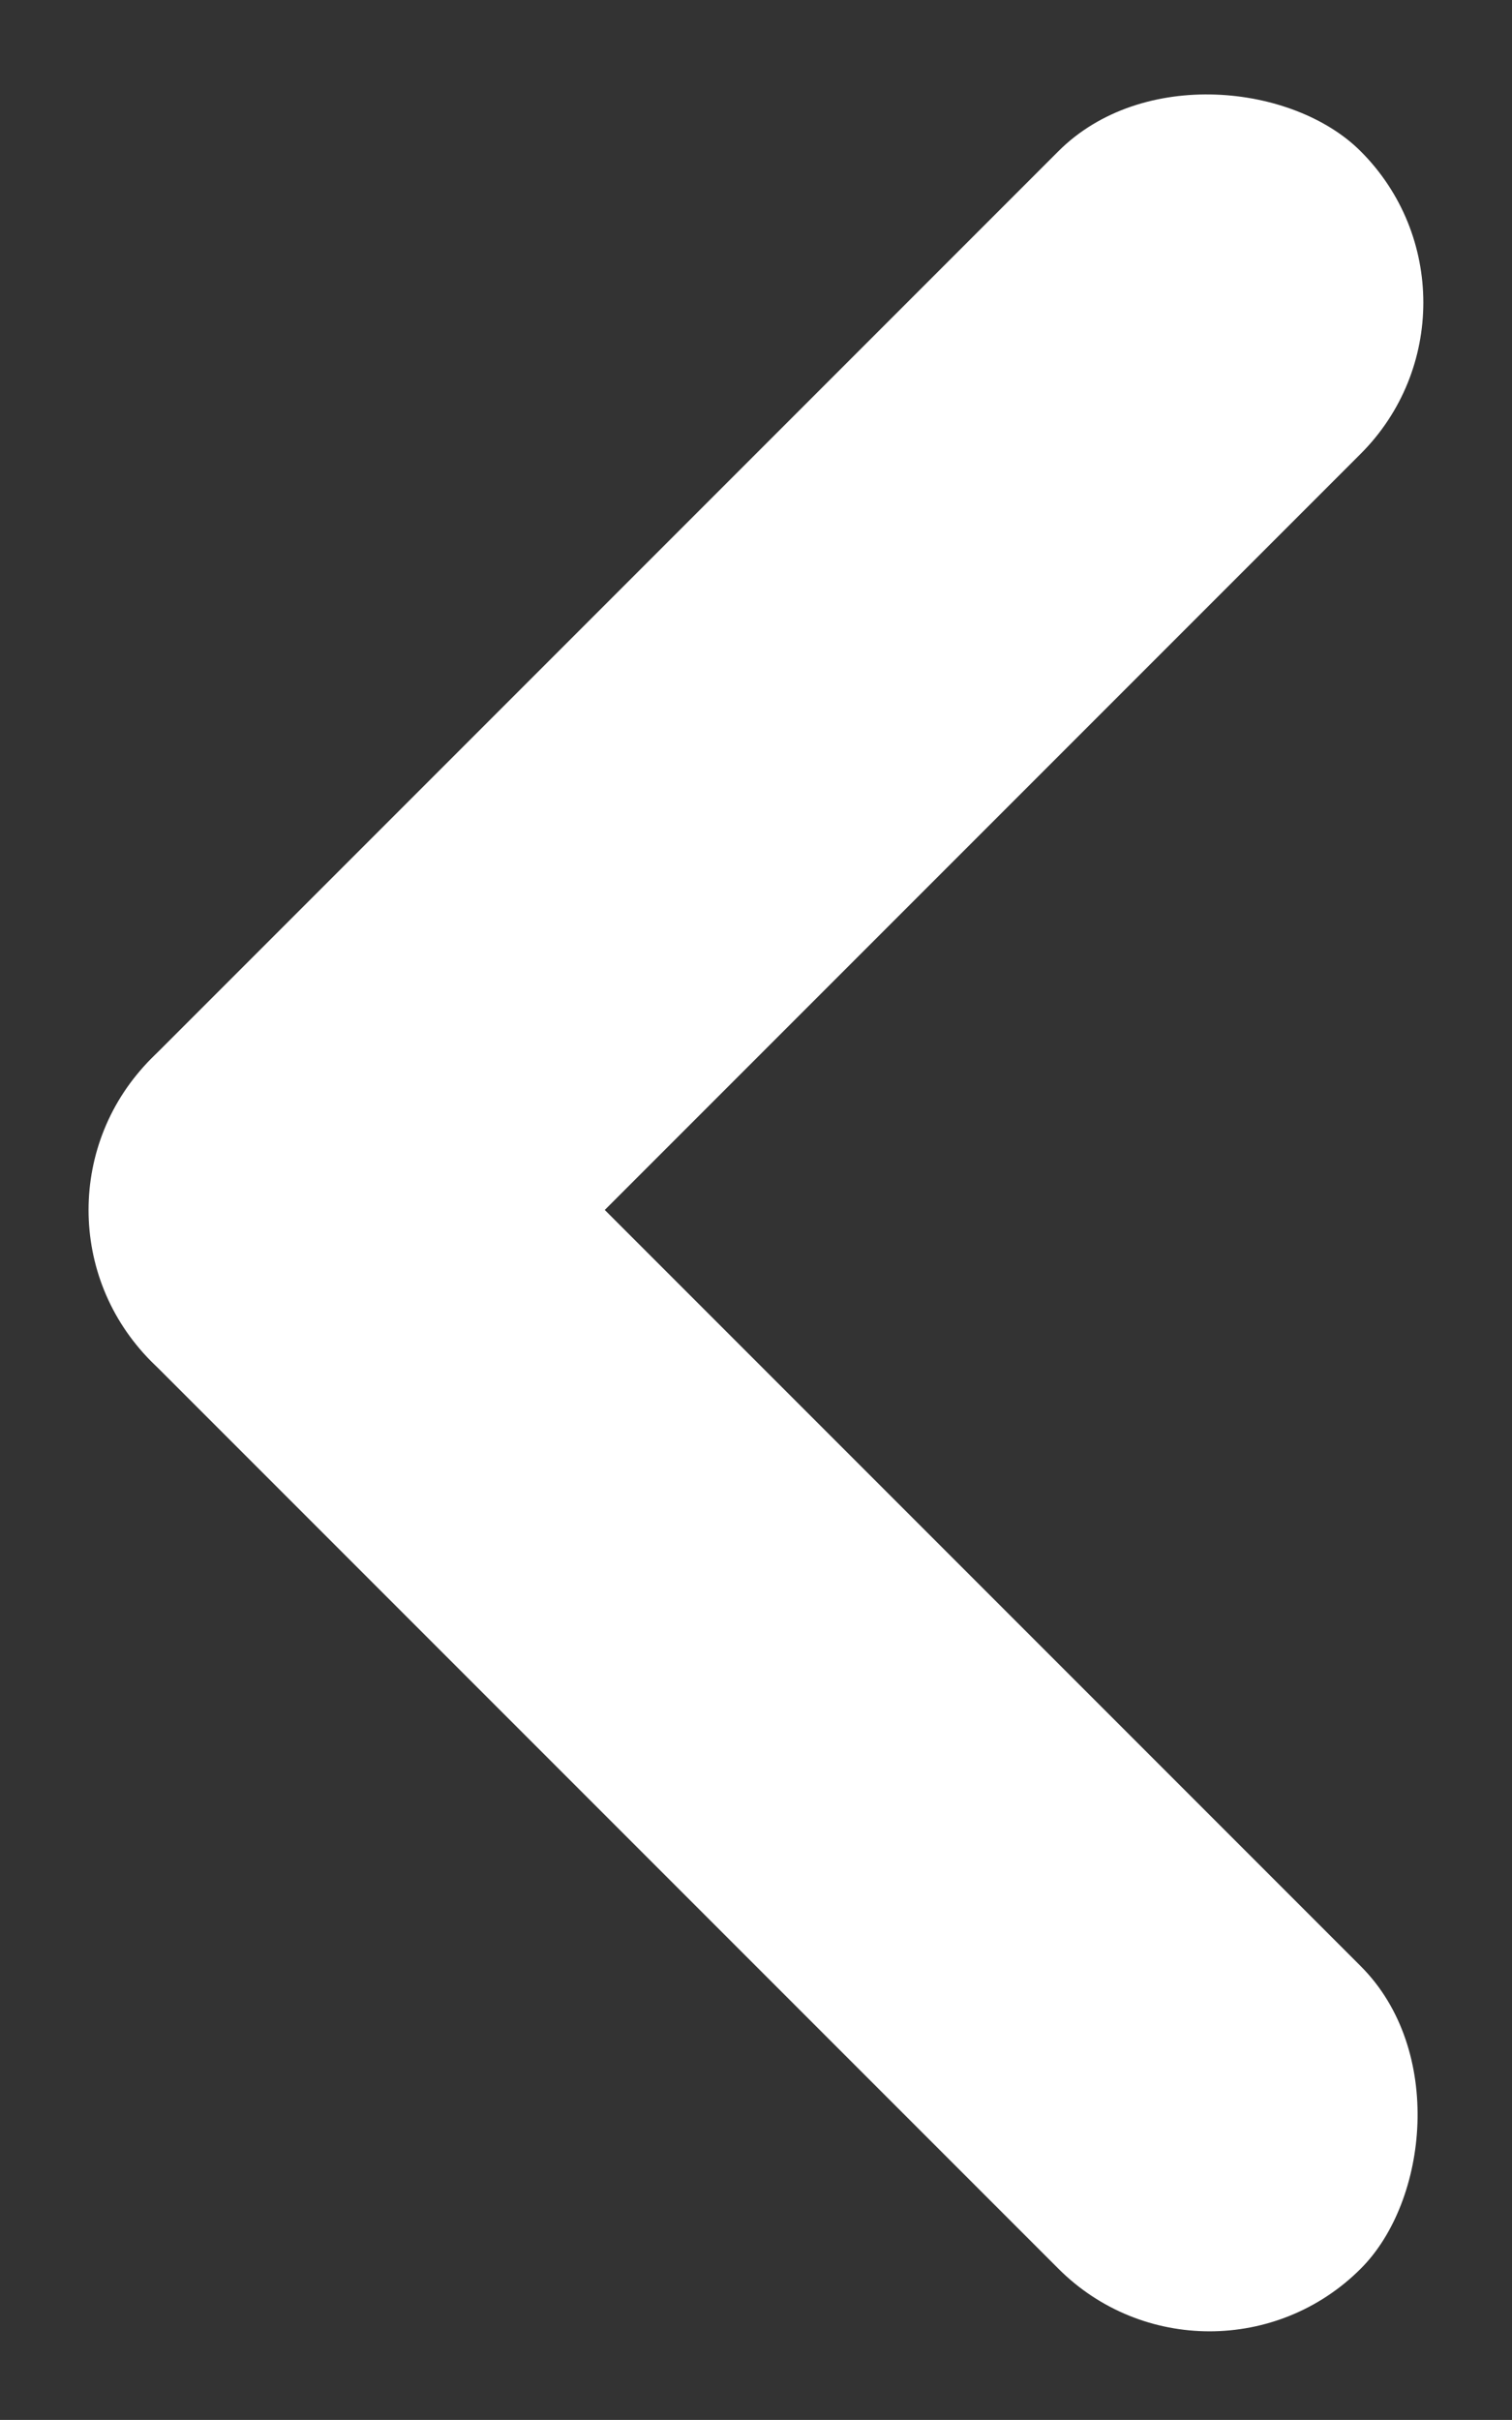 <svg xmlns="http://www.w3.org/2000/svg" width="14.143" height="22.628" viewBox="0 0 14.143 22.628">
  <rect x="0" y="0" width="14.143" height="22.628" fill="#333333" stroke="none"/>
  <g id="组_61322" data-name="组 61322" transform="translate(-1650.429 -12546.119)">
    <g id="组_61321" data-name="组 61321" transform="translate(1650.429 12546.119)">
      <rect id="矩形_28153" data-name="矩形 28153" width="16" height="4" rx="2" transform="translate(14.142 2.829) rotate(135)" fill="#fff"/>
      <rect id="矩形_28154" data-name="矩形 28154" width="16" height="4" rx="2" transform="translate(11.314 22.628) rotate(-135)" fill="#fff"/>
    </g>
  </g>
</svg>
